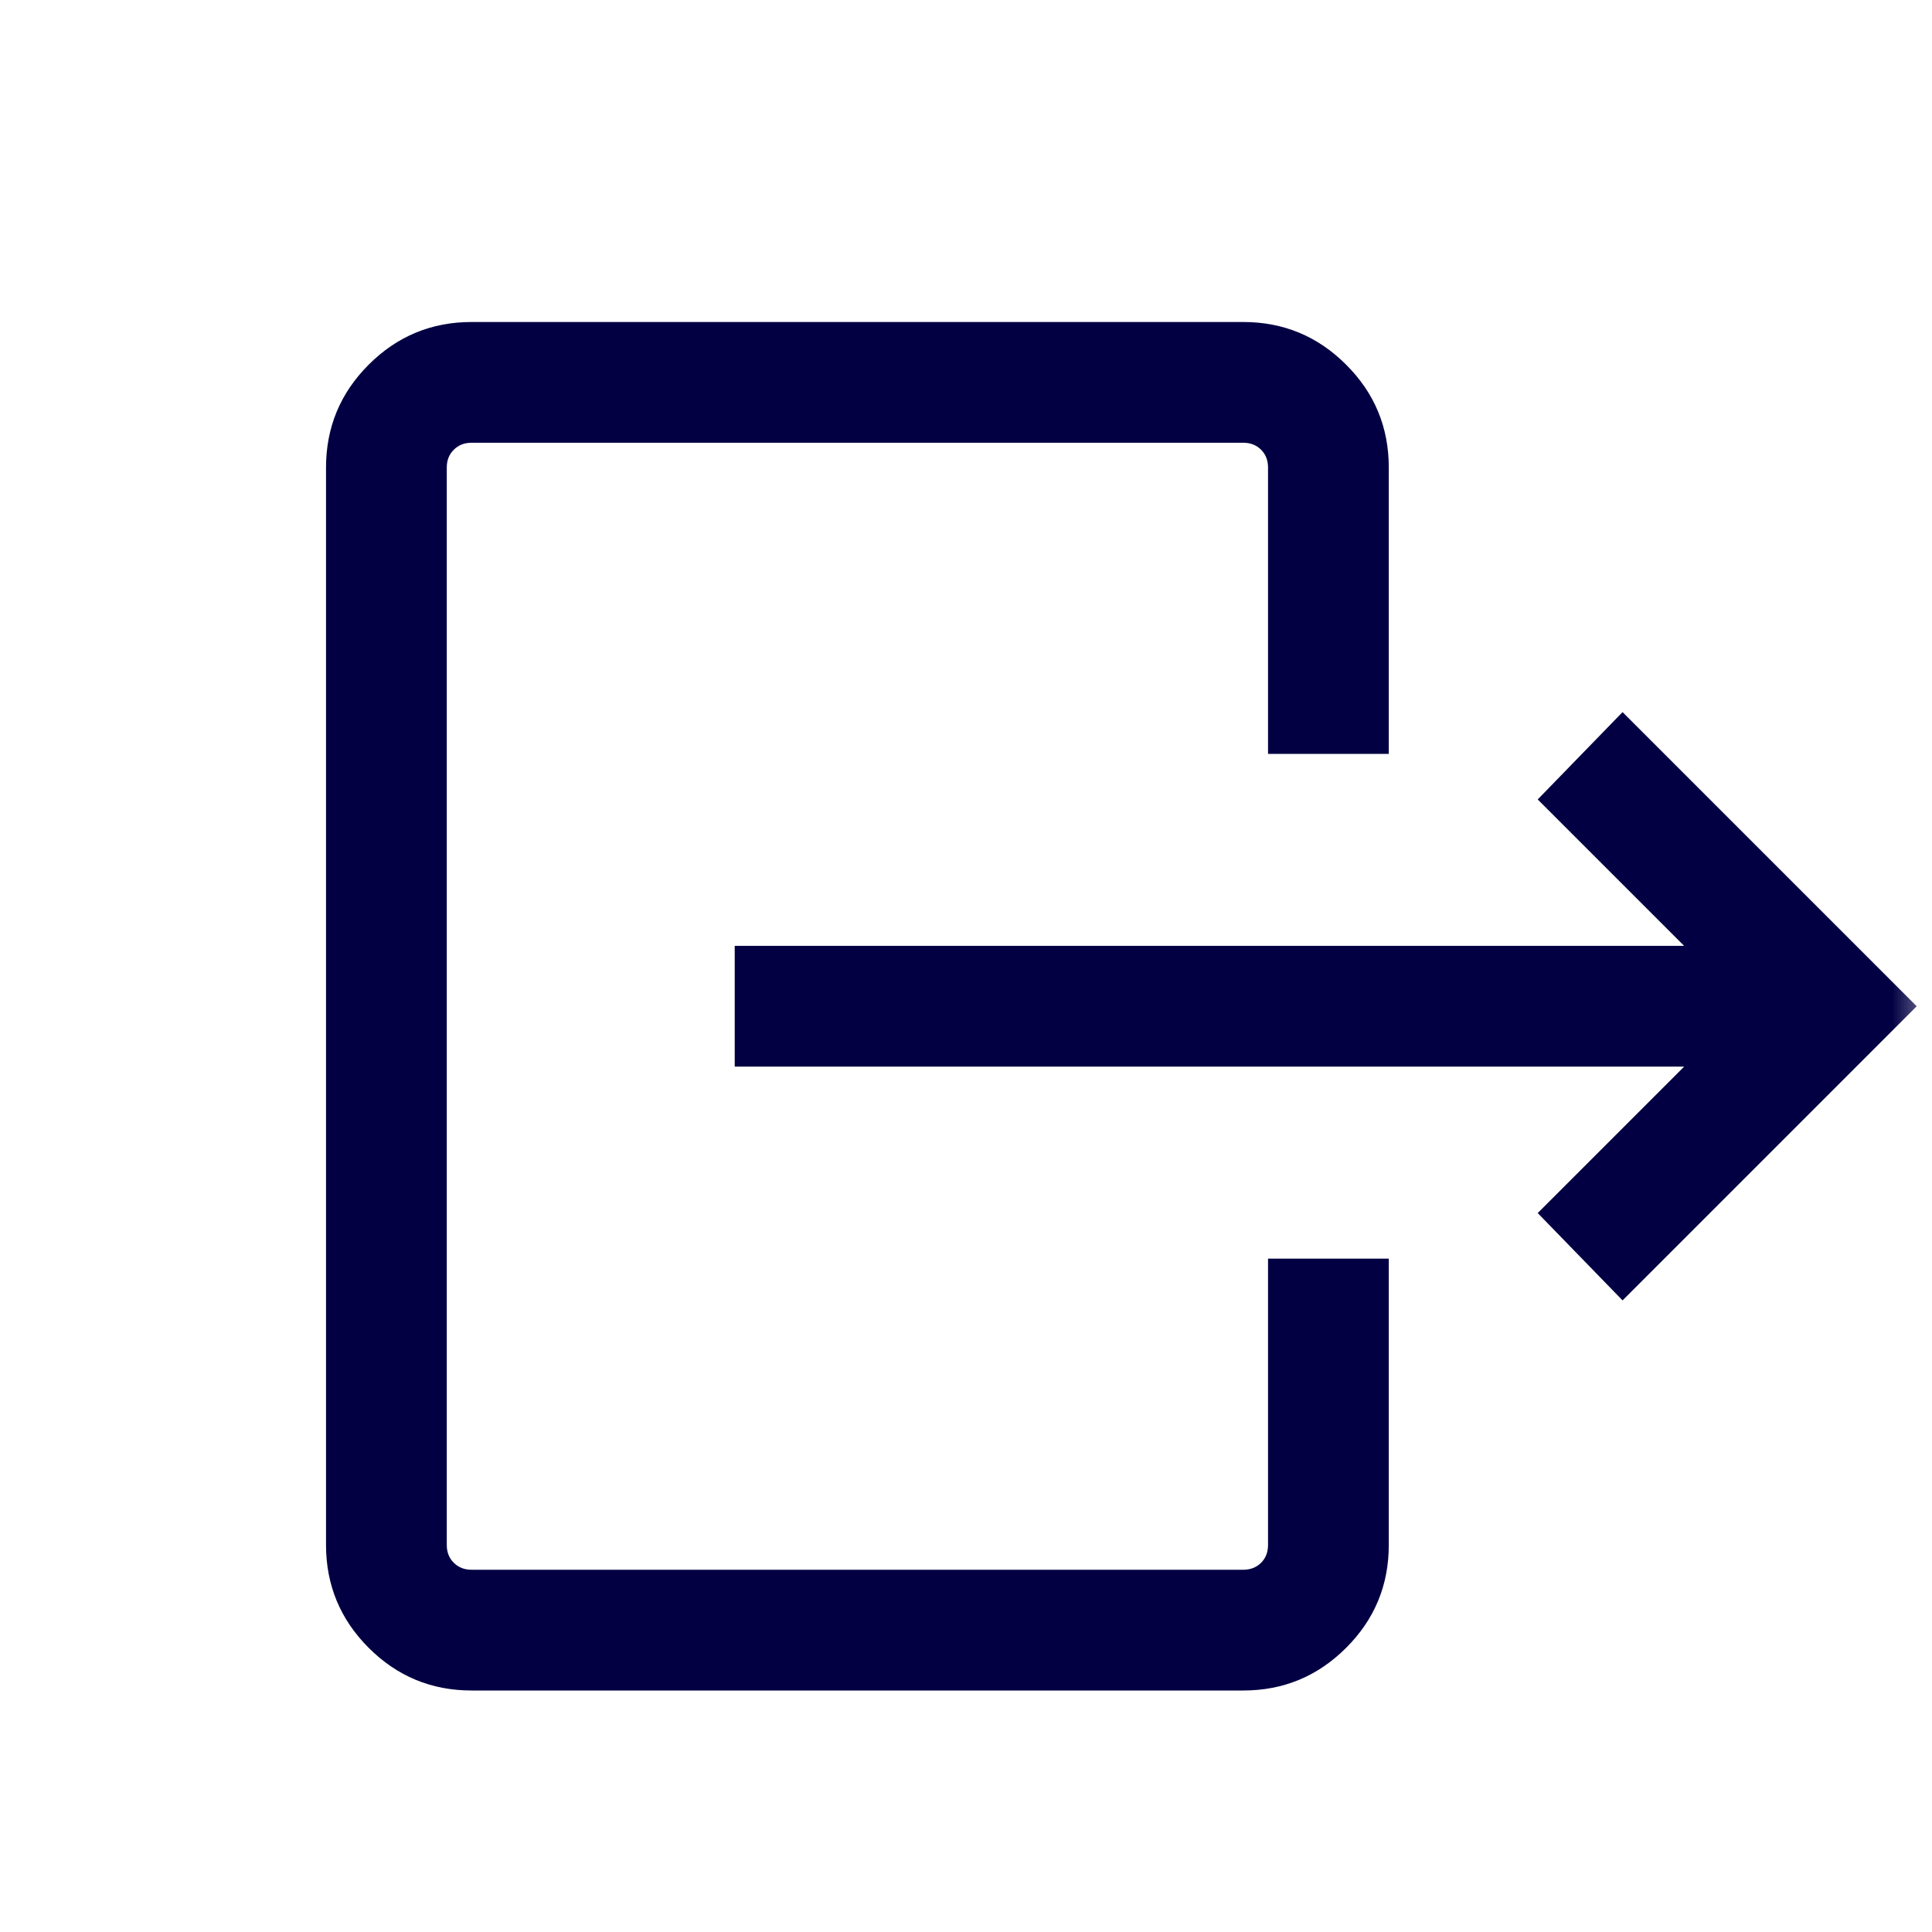 <svg width="24" height="24" viewBox="0 0 24 24" fill="none" xmlns="http://www.w3.org/2000/svg">
<mask id="mask0_1204_258" style="mask-type:alpha" maskUnits="userSpaceOnUse" x="0" y="0" width="24" height="24">
<rect width="24" height="24" fill="#D9D9D9"/>
</mask>
<g mask="url(#mask0_1204_258)">
<path d="M20.921 13.25H9.127V11.75H20.921L19.102 9.931L20.156 8.846L23.81 12.5L20.156 16.154L19.102 15.069L20.921 13.25ZM15.752 9.365V5.808C15.752 5.718 15.723 5.644 15.666 5.587C15.608 5.529 15.534 5.5 15.444 5.5H5.858C5.768 5.5 5.695 5.529 5.637 5.587C5.579 5.644 5.55 5.718 5.55 5.808V19.192C5.55 19.282 5.579 19.356 5.637 19.413C5.695 19.471 5.768 19.5 5.858 19.5H15.444C15.534 19.5 15.608 19.471 15.666 19.413C15.723 19.356 15.752 19.282 15.752 19.192V15.635H17.252V19.192C17.252 19.691 17.076 20.117 16.722 20.47C16.369 20.823 15.943 21 15.444 21H5.858C5.359 21 4.933 20.823 4.58 20.47C4.227 20.117 4.05 19.691 4.05 19.192V5.808C4.05 5.309 4.227 4.883 4.58 4.53C4.933 4.177 5.359 4 5.858 4H15.444C15.943 4 16.369 4.177 16.722 4.53C17.076 4.883 17.252 5.309 17.252 5.808V9.365H15.752Z" fill="#020042"/>
</g>
</svg>
